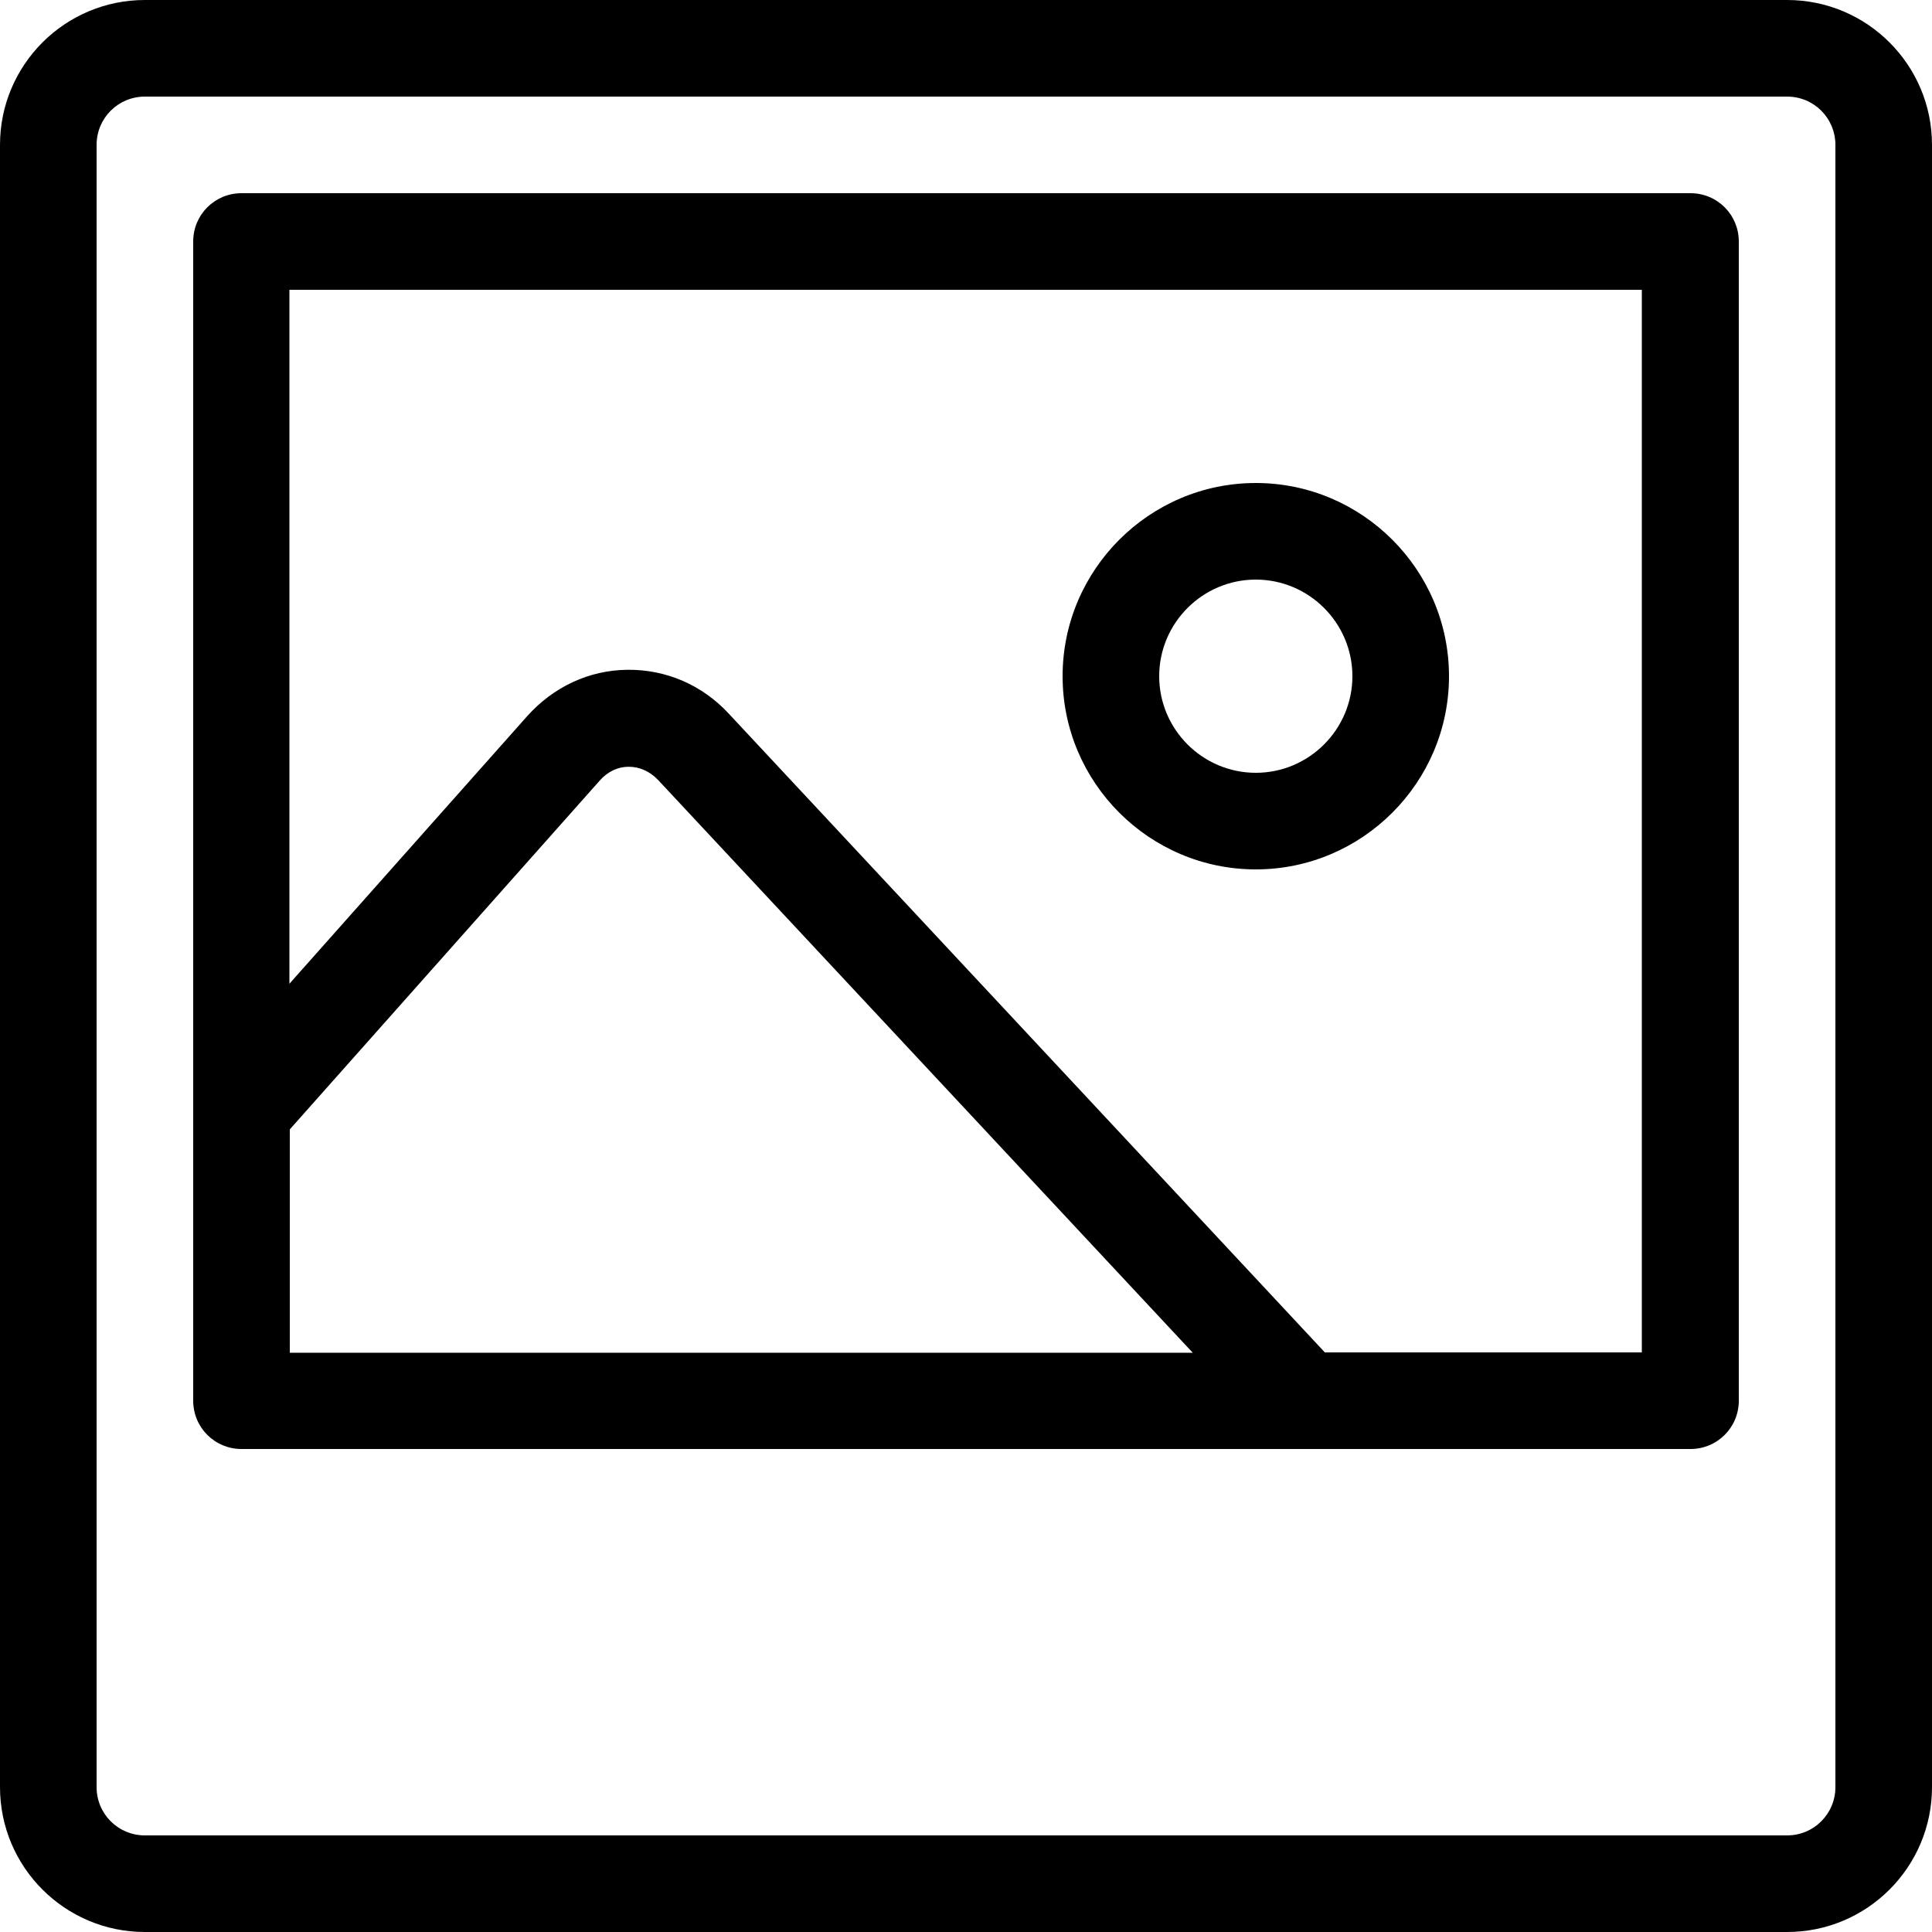 <?xml version="1.0" encoding="utf-8"?>
<!-- Generator: Adobe Illustrator 24.1.1, SVG Export Plug-In . SVG Version: 6.00 Build 0)  -->
<svg version="1.1" id="Layer_1" xmlns="http://www.w3.org/2000/svg" xmlns:xlink="http://www.w3.org/1999/xlink" x="0px" y="0px"
	 viewBox="0 0 512 512" style="enable-background:new 0 0 512 512;" xml:space="preserve">
<g>
	<path d="M473.6,512H38.4C17.2,512,0,494.8,0,473.6V38.4C0,17.2,17.2,0,38.4,0h435.2C494.8,0,512,17.2,512,38.4v435.2
		C512,494.8,494.8,512,473.6,512z M38.4,25.6c-7.1,0-12.8,5.7-12.8,12.8v435.2c0,7.1,5.7,12.8,12.8,12.8h435.2
		c7.1,0,12.8-5.7,12.8-12.8V38.4c0-7.1-5.7-12.8-12.8-12.8H38.4z"/>
	<path d="M332.8,230.4c-28.2,0-51.2-23-51.2-51.2s23-51.2,51.2-51.2c28.2,0,51.2,23,51.2,51.2S361,230.4,332.8,230.4z M332.8,153.6
		c-14.1,0-25.6,11.5-25.6,25.6c0,14.1,11.5,25.6,25.6,25.6c14.1,0,25.6-11.5,25.6-25.6C358.4,165.1,346.9,153.6,332.8,153.6z"/>
	<path d="M448,51.2H64c-7.1,0-12.8,5.7-12.8,12.8v307.2c0,7.1,5.7,12.8,12.8,12.8h384c7.1,0,12.8-5.7,12.8-12.8V64
		C460.8,56.9,455.1,51.2,448,51.2z M76.8,299.3l82.1-92.4c2.1-2.4,4.8-3.7,7.7-3.7c2.9,0,5.6,1.2,7.8,3.5l141.7,151.8H76.8V299.3z
		 M435.2,358.4h-84.1L193.2,189.2c-7.1-7.7-16.7-11.8-26.9-11.7s-19.6,4.5-26.6,12.3l-63,70.9V76.8h358.4V358.4z"/>
</g>
</svg>
